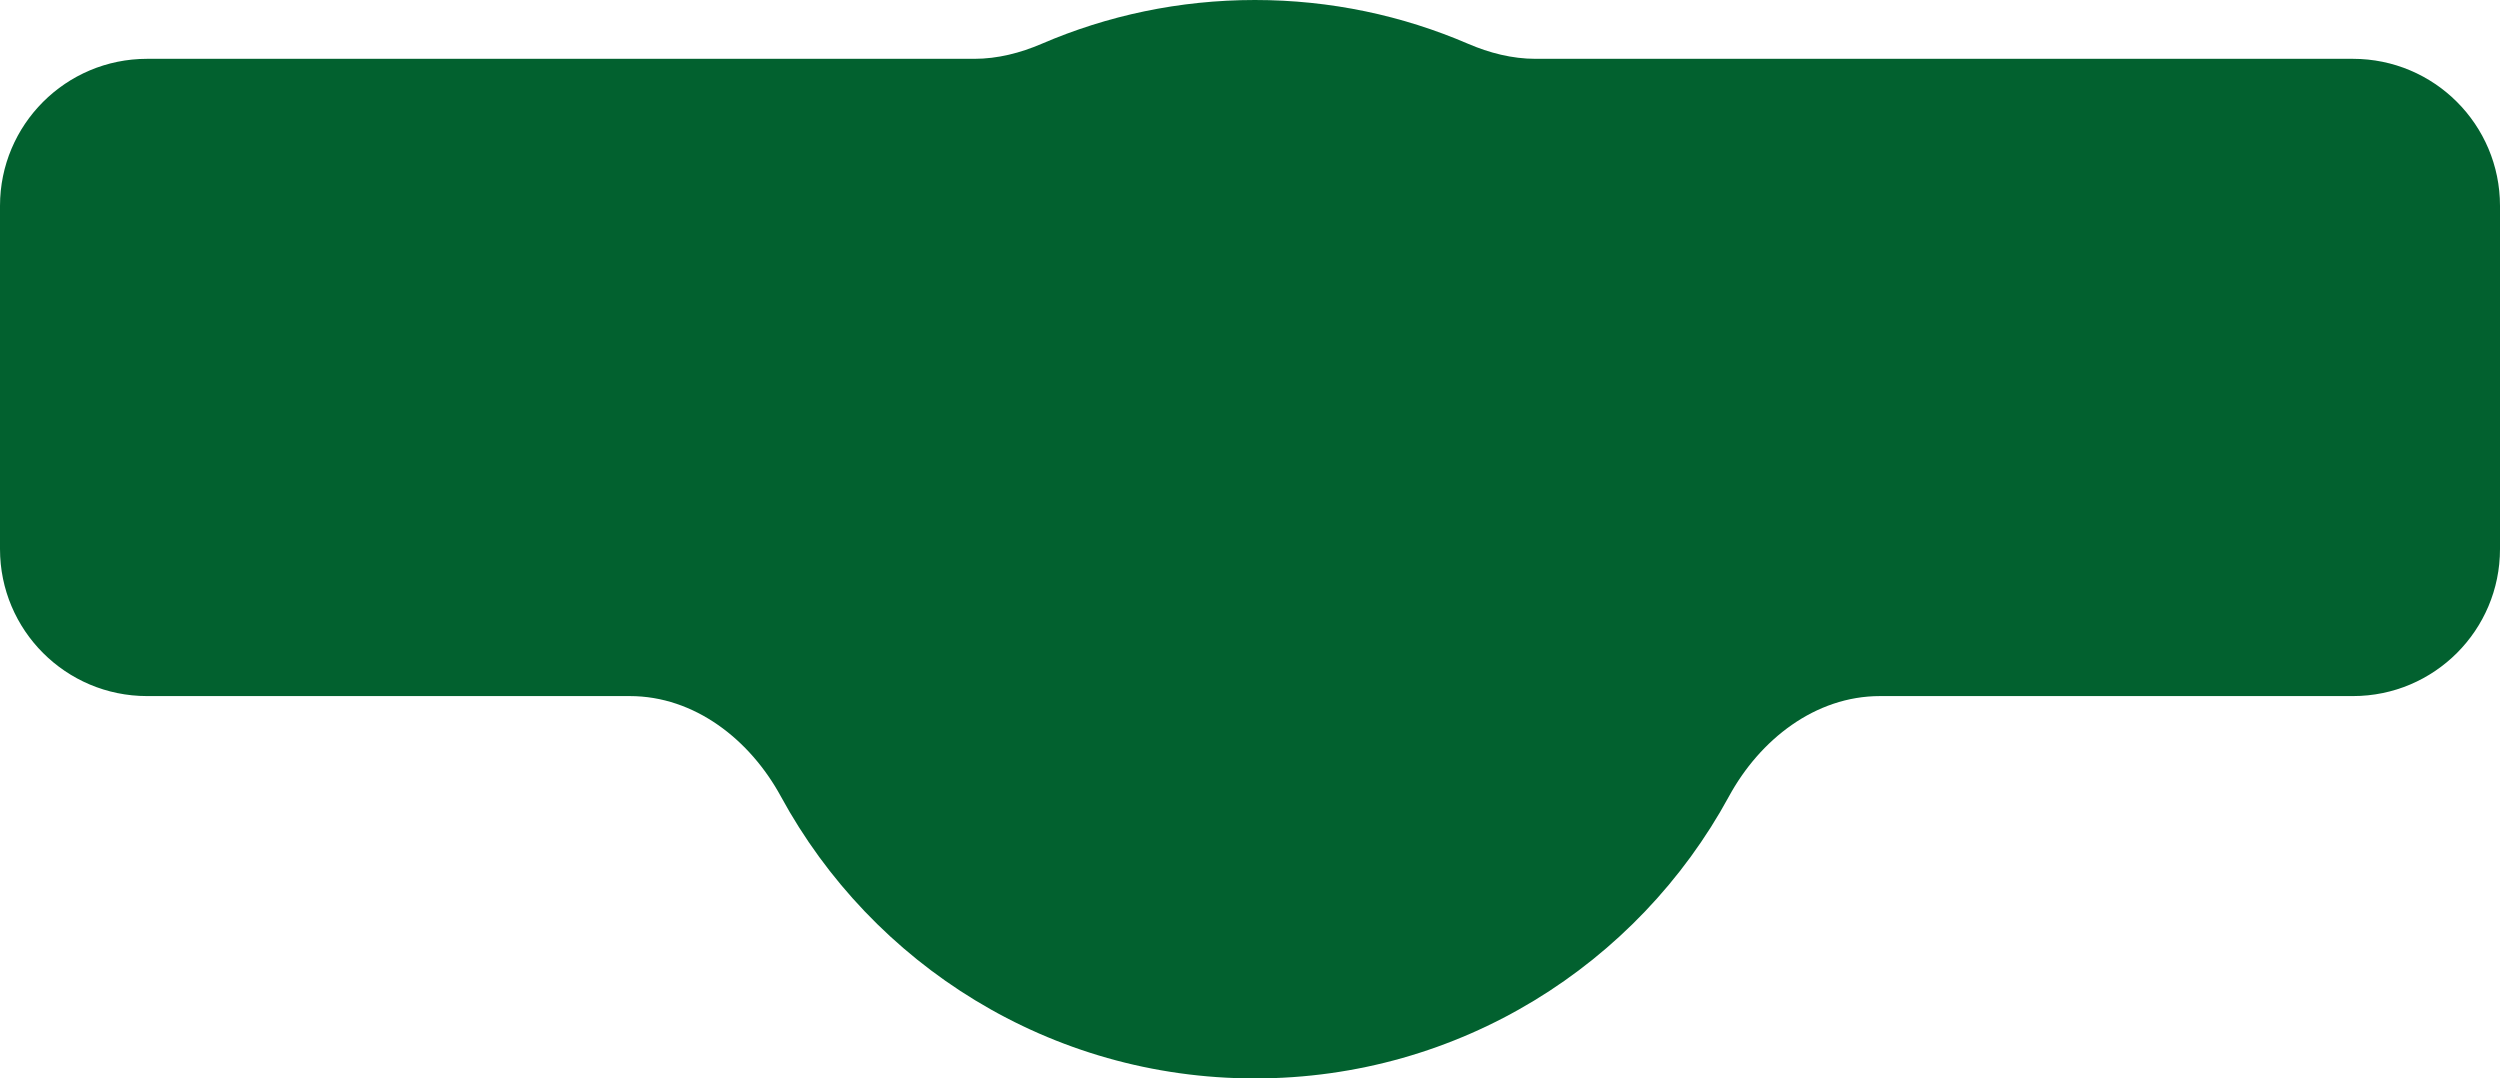 <?xml version="1.0" encoding="UTF-8"?> <svg xmlns="http://www.w3.org/2000/svg" width="255" height="110" viewBox="0 0 255 110" fill="none"><path fill-rule="evenodd" clip-rule="evenodd" d="M149.737 4.463C151.918 5.402 154.244 6 156.618 6H240C248.284 6 255 12.716 255 21V56C255 64.284 248.284 71 240 71H191.759C185.153 71 179.504 75.439 176.348 81.242C167.03 98.373 148.873 110 128 110C107.127 110 88.97 98.373 79.652 81.242C76.496 75.439 70.847 71 64.241 71H15C6.716 71 0 64.284 0 56V21C0 12.716 6.716 6 15 6H99.382C101.756 6 104.082 5.402 106.263 4.463C112.93 1.591 120.279 0 128 0C135.721 0 143.07 1.591 149.737 4.463Z" fill="#02612F"></path></svg> 
